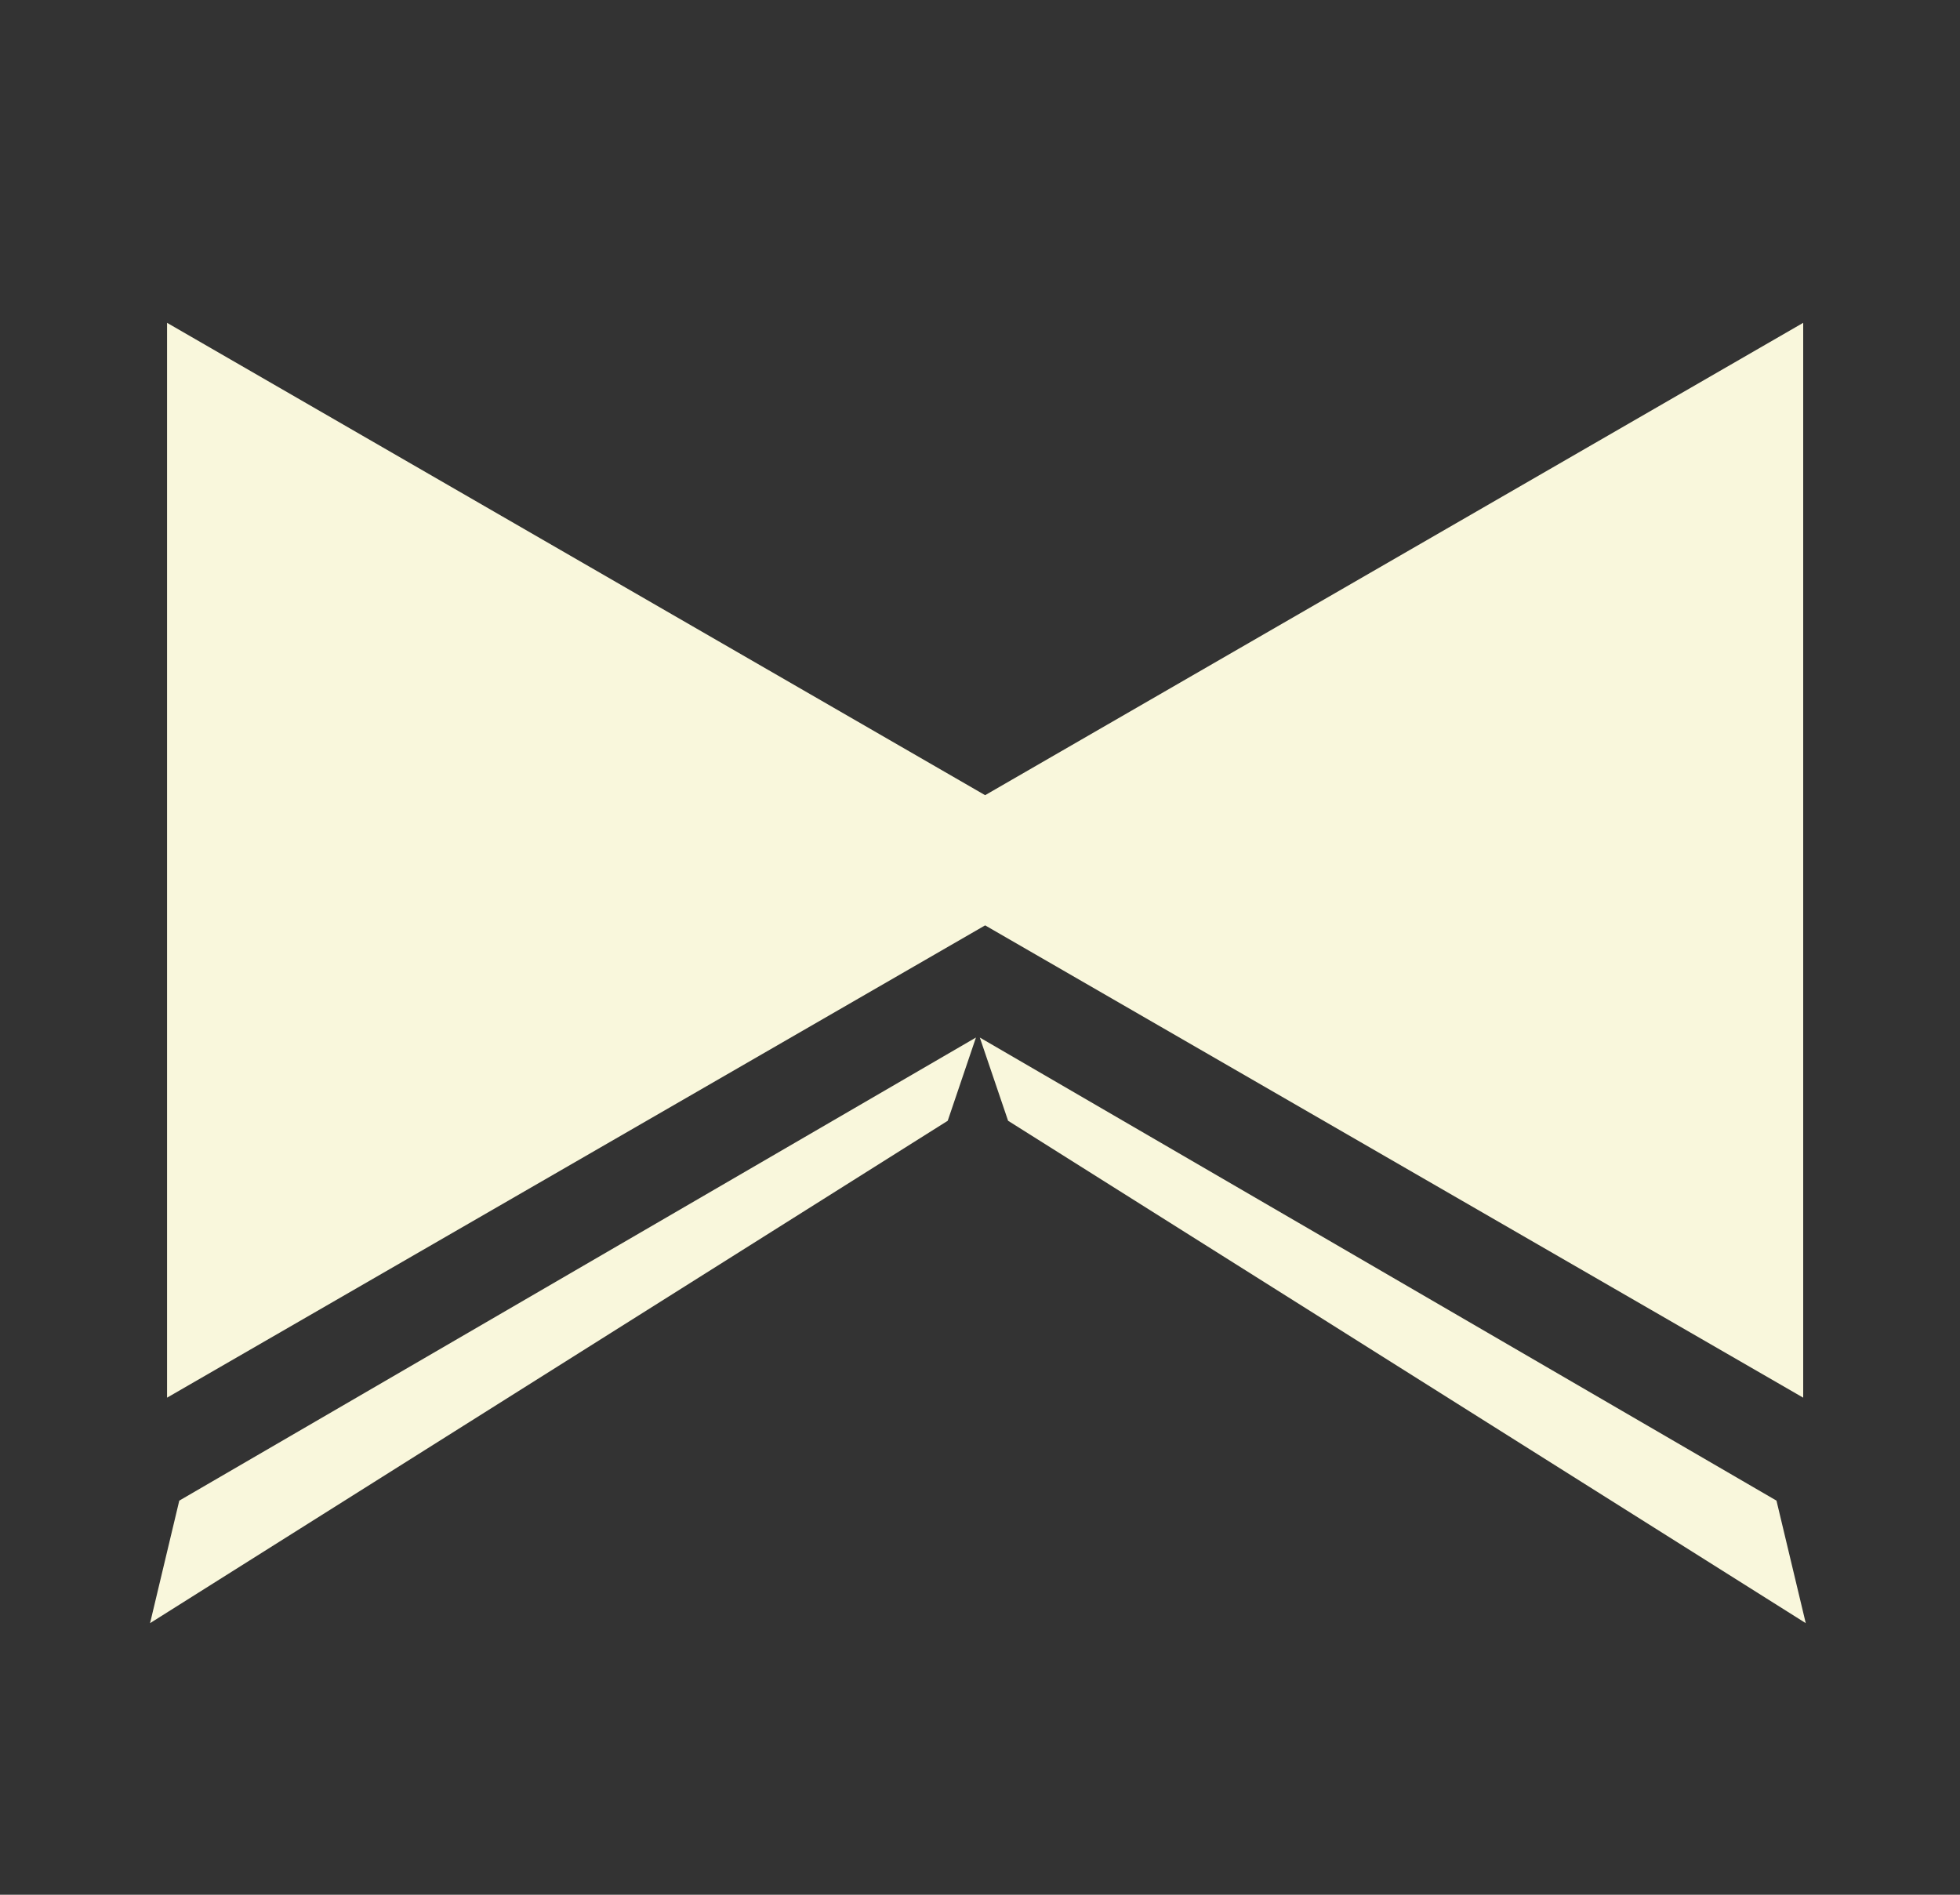 <?xml version="1.0" encoding="UTF-8"?> <svg xmlns="http://www.w3.org/2000/svg" width="30" height="29" viewBox="0 0 30 29" fill="none"><rect x="0" y="0" width="30" height="29" fill="#333333" stroke="none"/><path d="M16.804 13.167L2.557 21.392L2.557 4.941L16.804 13.167Z" fill="#F9F7DC"></path><path d="M13.353 13.167L27.6 21.392V4.941L13.353 13.167Z" fill="#F9F7DC"></path><path d="M27.191 22.968L14.997 15.88L15.43 17.154L27.639 24.843L27.191 22.968Z" fill="#F9F7DC"></path><path d="M2.744 22.968L14.938 15.88L14.506 17.154L2.297 24.843L2.744 22.968Z" fill="#F9F7DC"></path></svg> 
